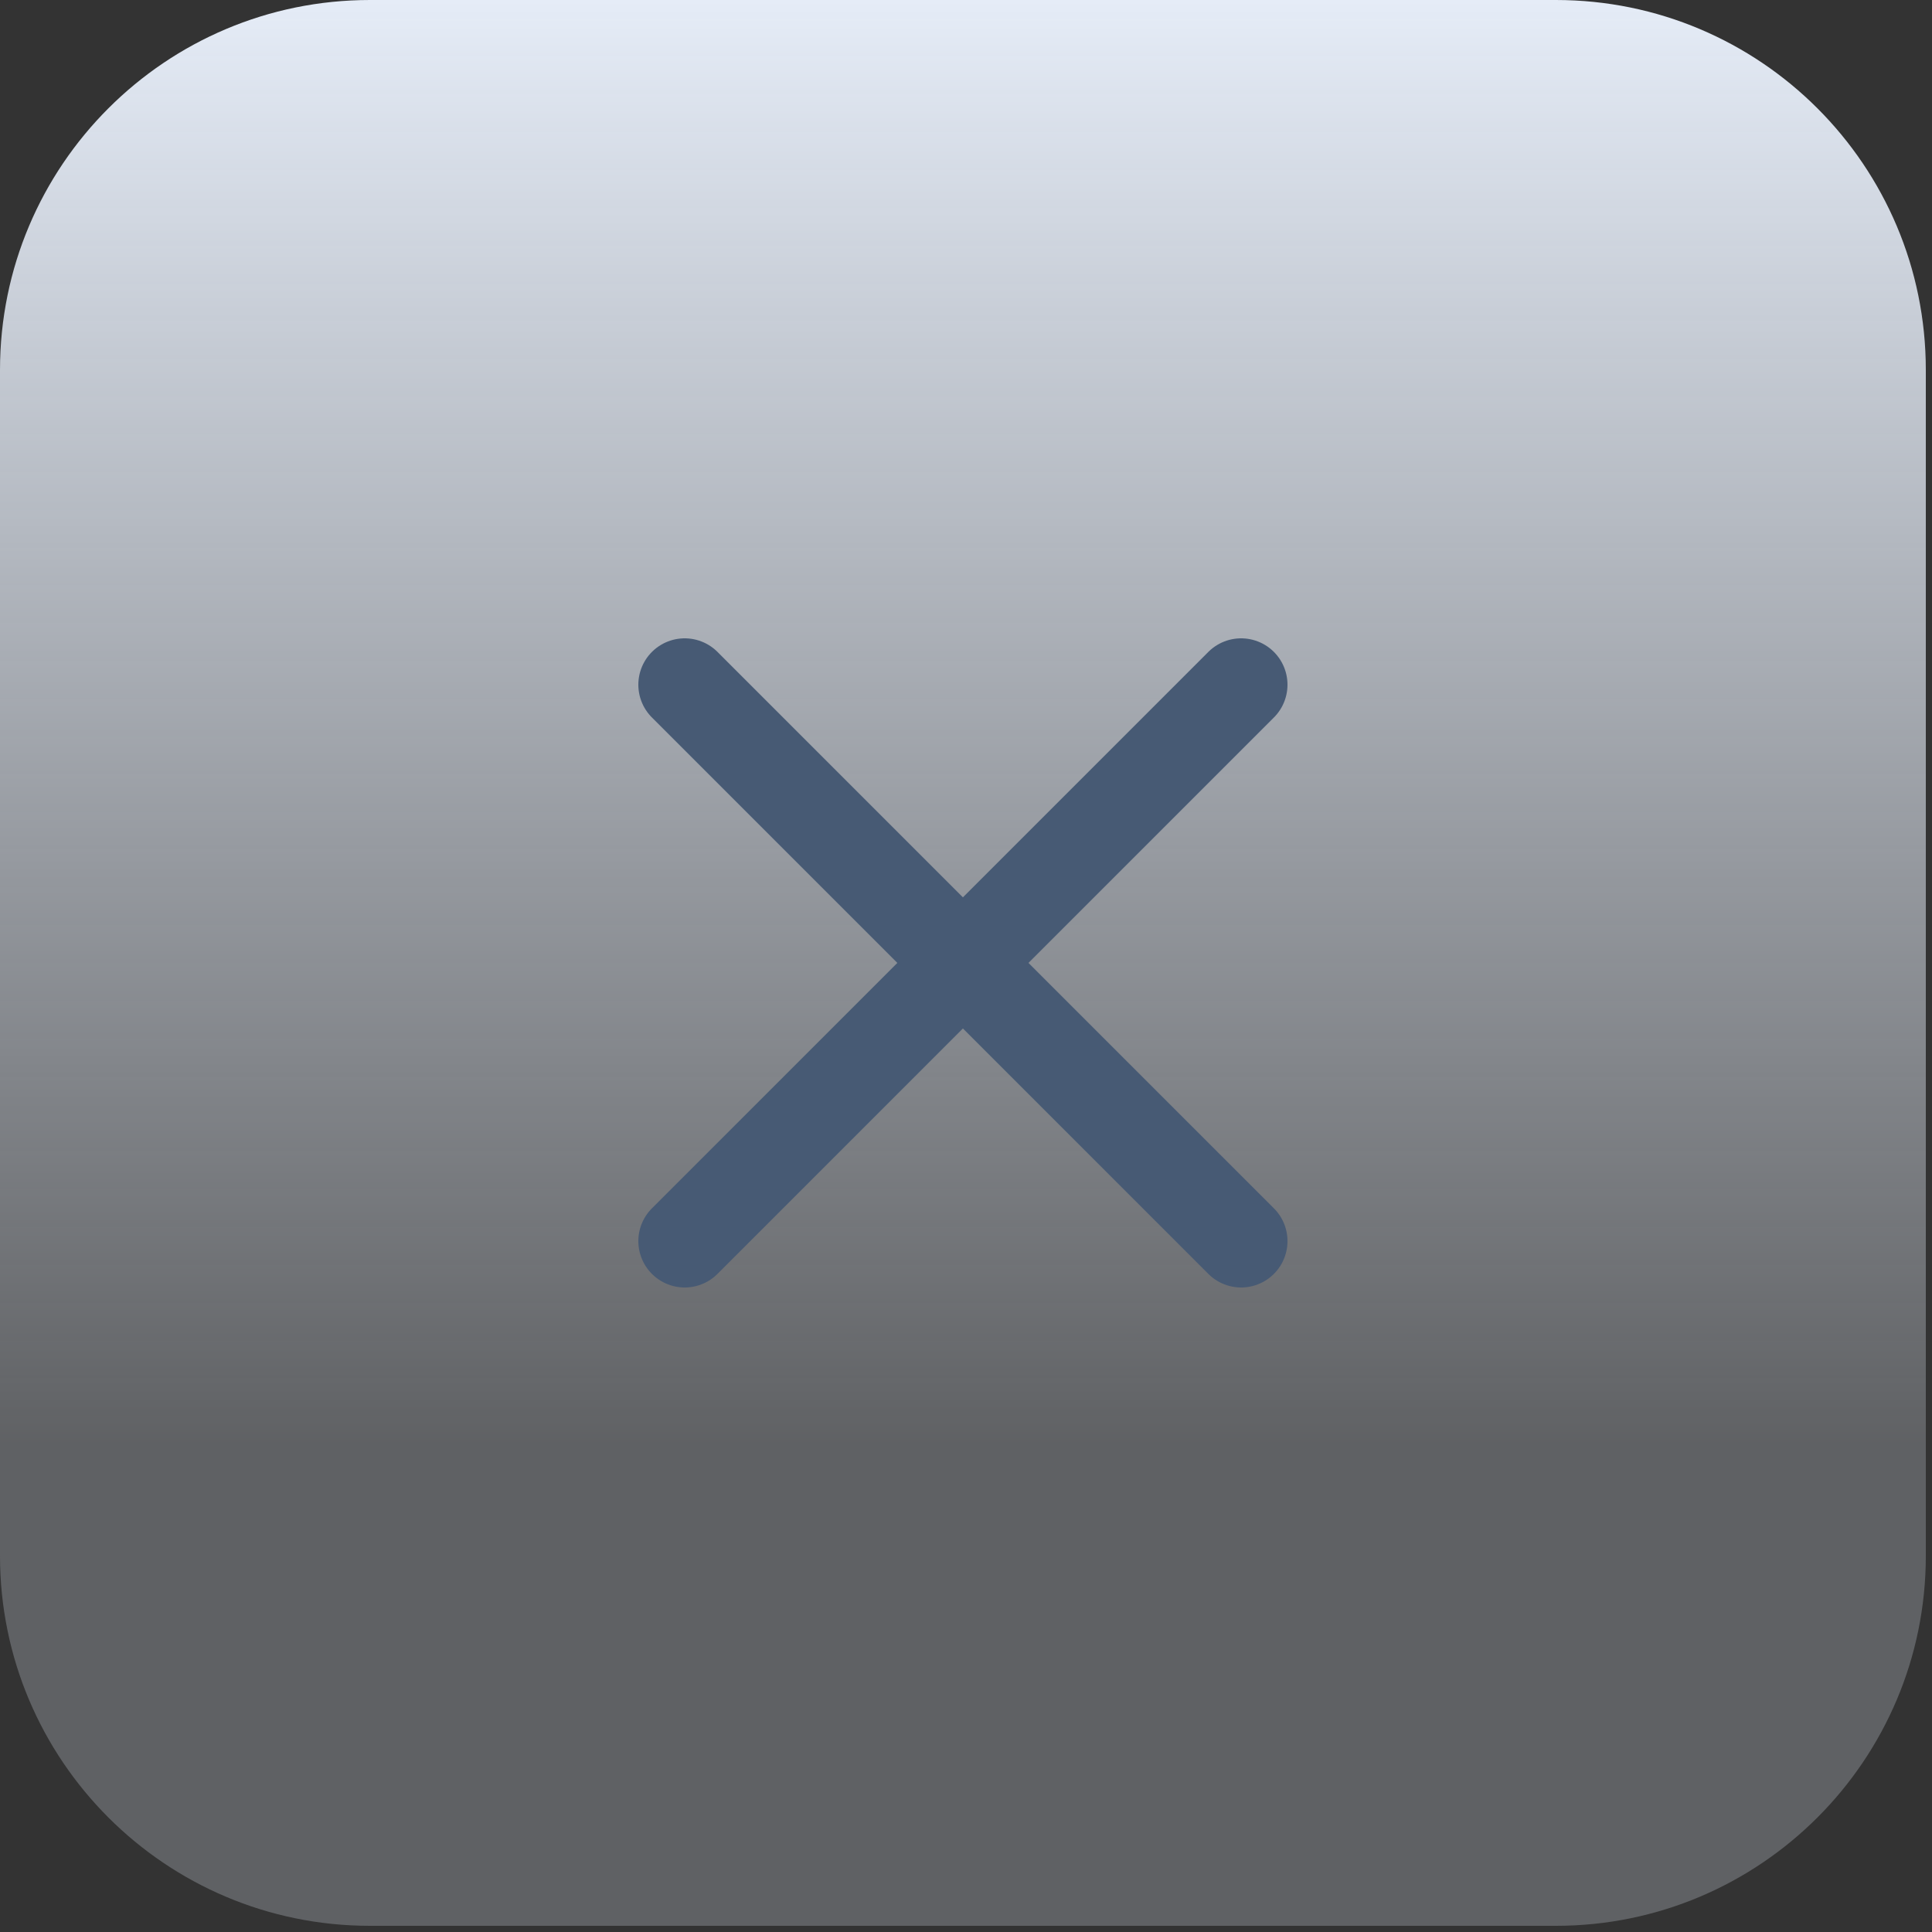 <svg width="125" height="125" viewBox="0 0 125 125" fill="none" xmlns="http://www.w3.org/2000/svg">
<rect x="0" y="0" width="125" height="125" fill="#333333" stroke="none"/>
<path d="M0 23.935C0 10.716 10.716 0 23.936 0H100.665C113.884 0 124.6 10.716 124.6 23.936V100.665C124.6 113.884 113.884 124.6 100.665 124.6H23.935C10.716 124.6 0 113.884 0 100.665V23.935Z" fill="url(#paint0_linear_2258_277)"/>
<path d="M80.3 44.3L44.3 80.3M44.3 44.3L80.3 80.3" stroke="#475A74" stroke-width="6" stroke-linecap="round" stroke-linejoin="round"/>
<defs>
<linearGradient id="paint0_linear_2258_277" x1="62.3" y1="0" x2="62.3" y2="124.6" gradientUnits="userSpaceOnUse">
<stop stop-color="#E5ECF7"/>
<stop offset="0.75" stop-color="#E5ECF7" stop-opacity="0.25"/>
</linearGradient>
</defs>
</svg>
